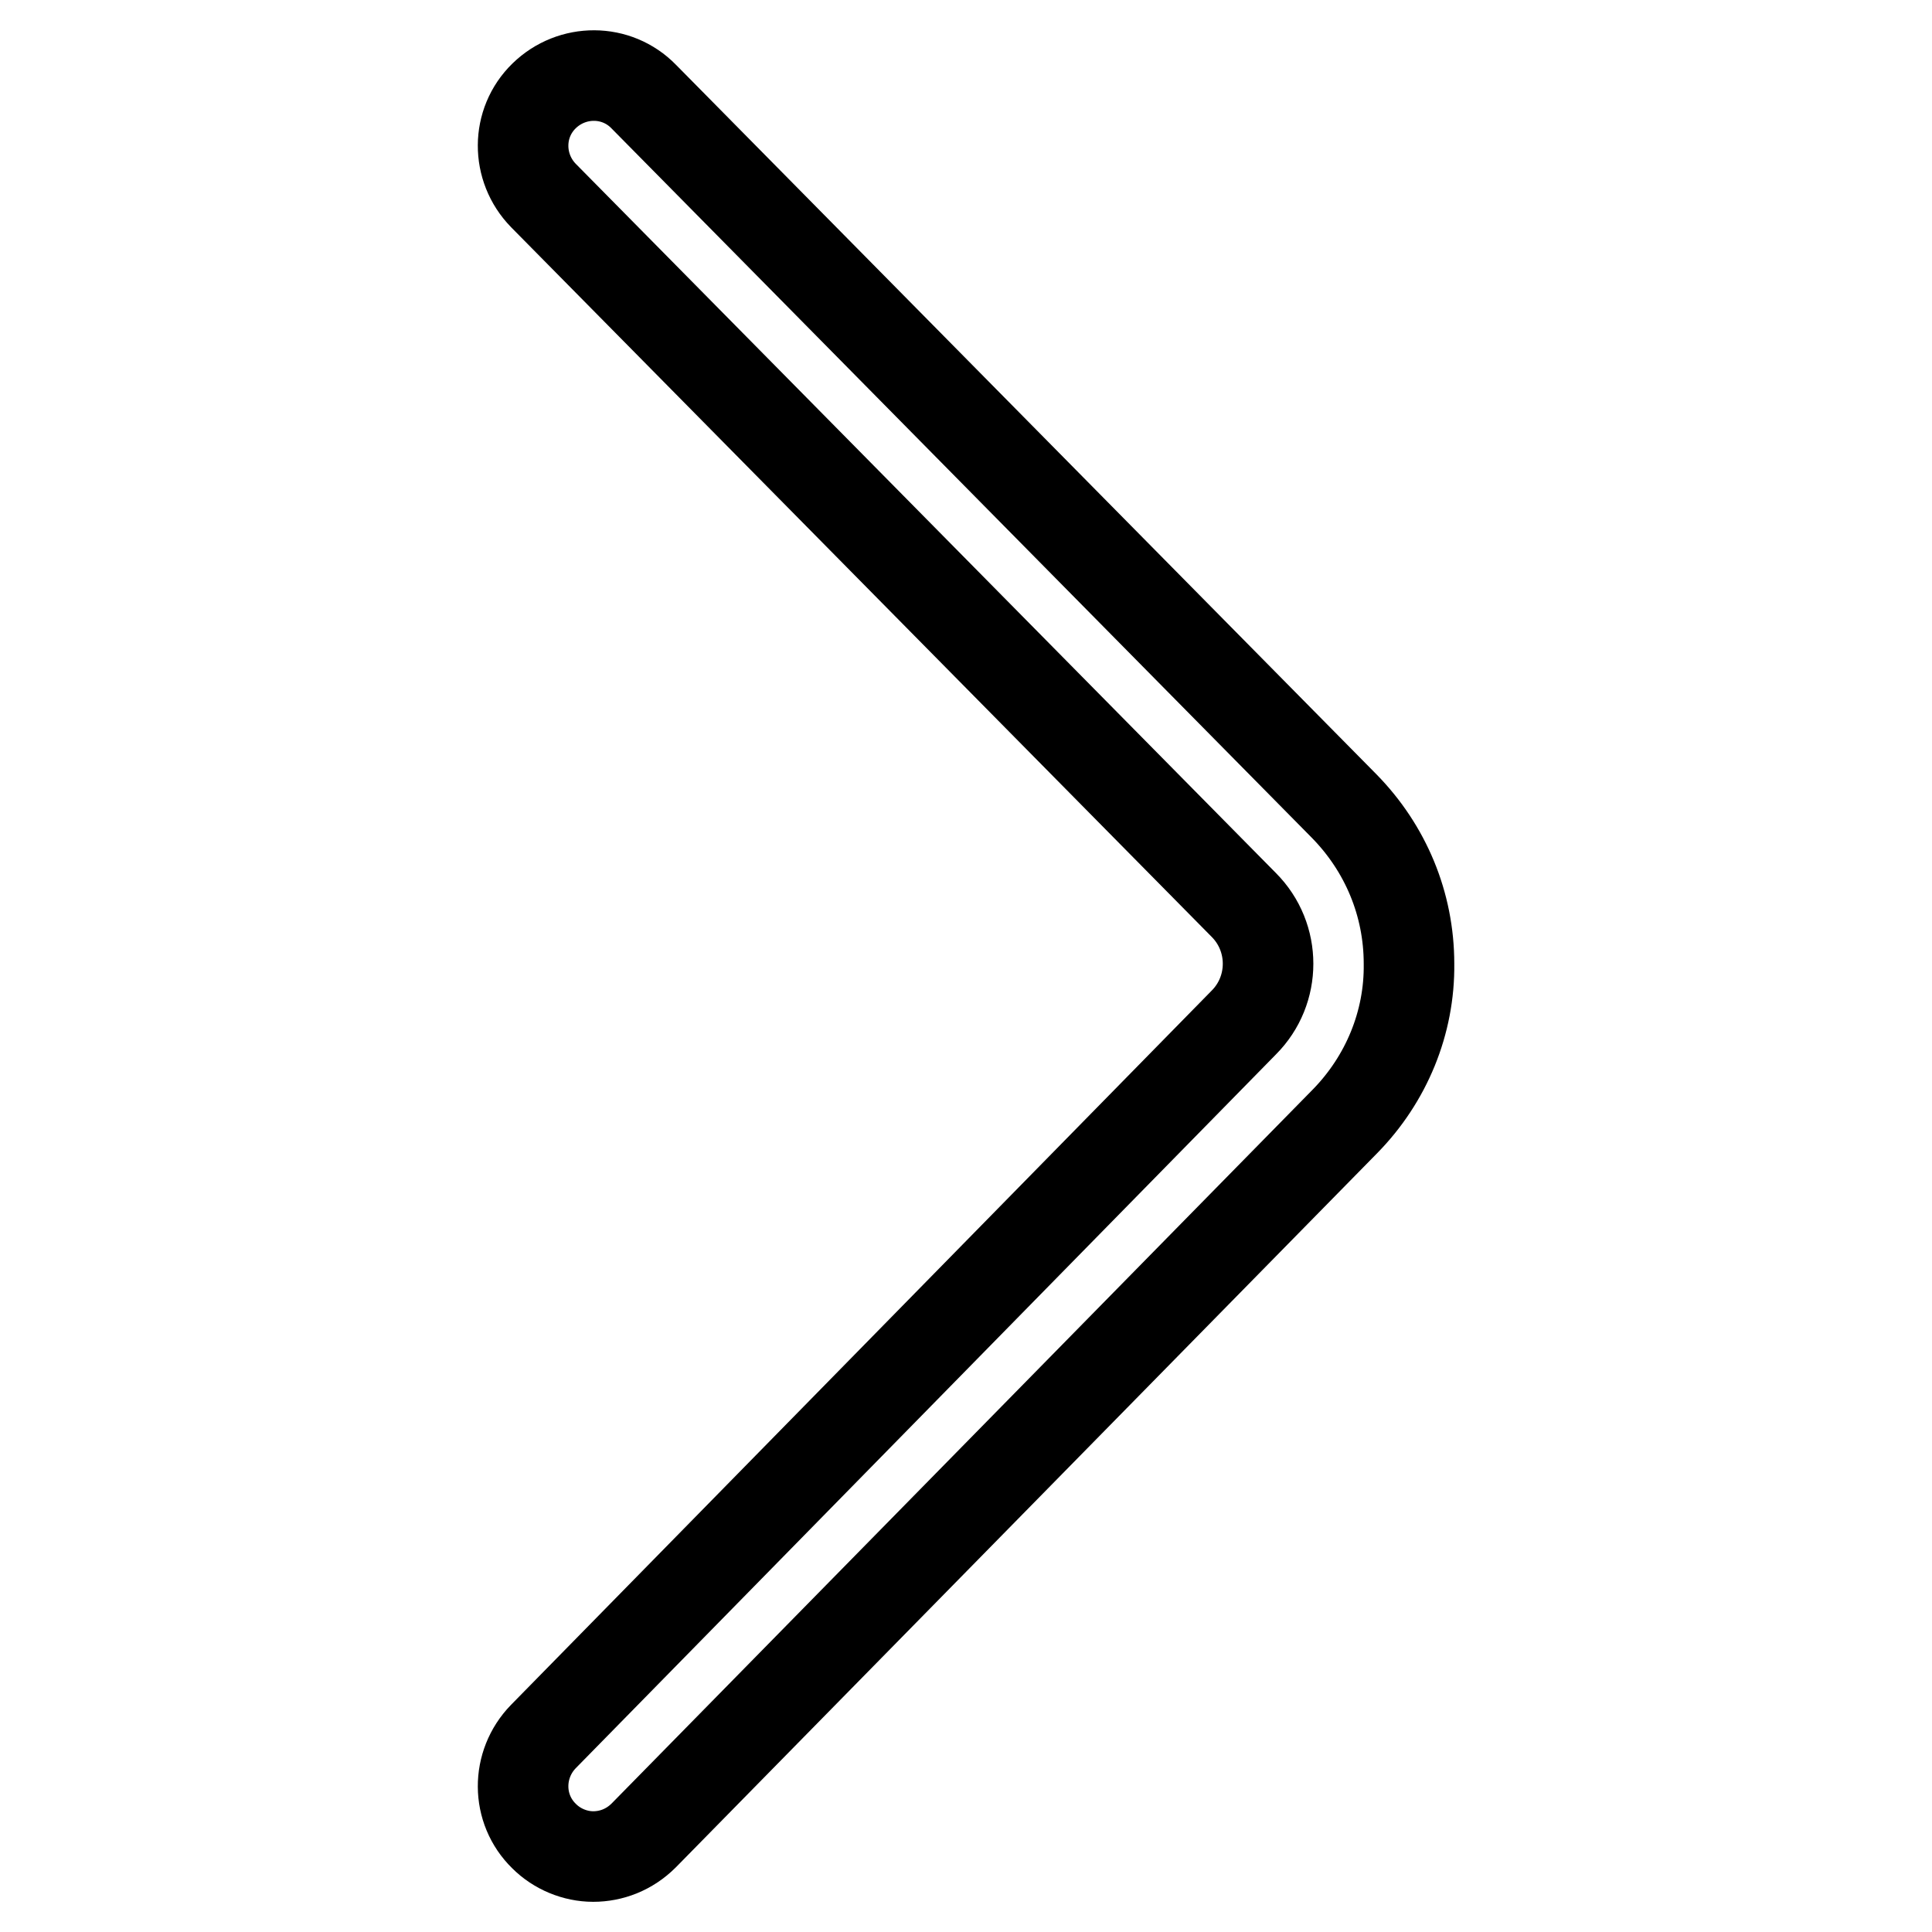 <?xml version="1.0" encoding="utf-8"?>
<!-- Svg Vector Icons : http://www.onlinewebfonts.com/icon -->
<!DOCTYPE svg PUBLIC "-//W3C//DTD SVG 1.1//EN" "http://www.w3.org/Graphics/SVG/1.1/DTD/svg11.dtd">
<svg version="1.1" xmlns="http://www.w3.org/2000/svg" xmlns:xlink="http://www.w3.org/1999/xlink" x="0px" y="0px" viewBox="0 0 256 256" enable-background="new 0 0 256 256" xml:space="preserve">
<g> <path stroke-width="12" fill-opacity="0" stroke="#000000"  d="M78.6,246c2.4,0,4.8-0.9,6.7-2.8l92.9-94.6c5.5-5.6,8.6-13.1,8.5-20.9c0-7.9-3.1-15.3-8.6-20.9l-92.8-94 c-3.6-3.7-9.5-3.7-13.2-0.1c-3.7,3.6-3.7,9.5-0.1,13.2l92.8,94c4.3,4.3,4.3,11.3,0,15.6L72,230.1c-3.6,3.7-3.6,9.6,0.1,13.2 C73.8,245,76.2,246,78.6,246z"/></g>
</svg>